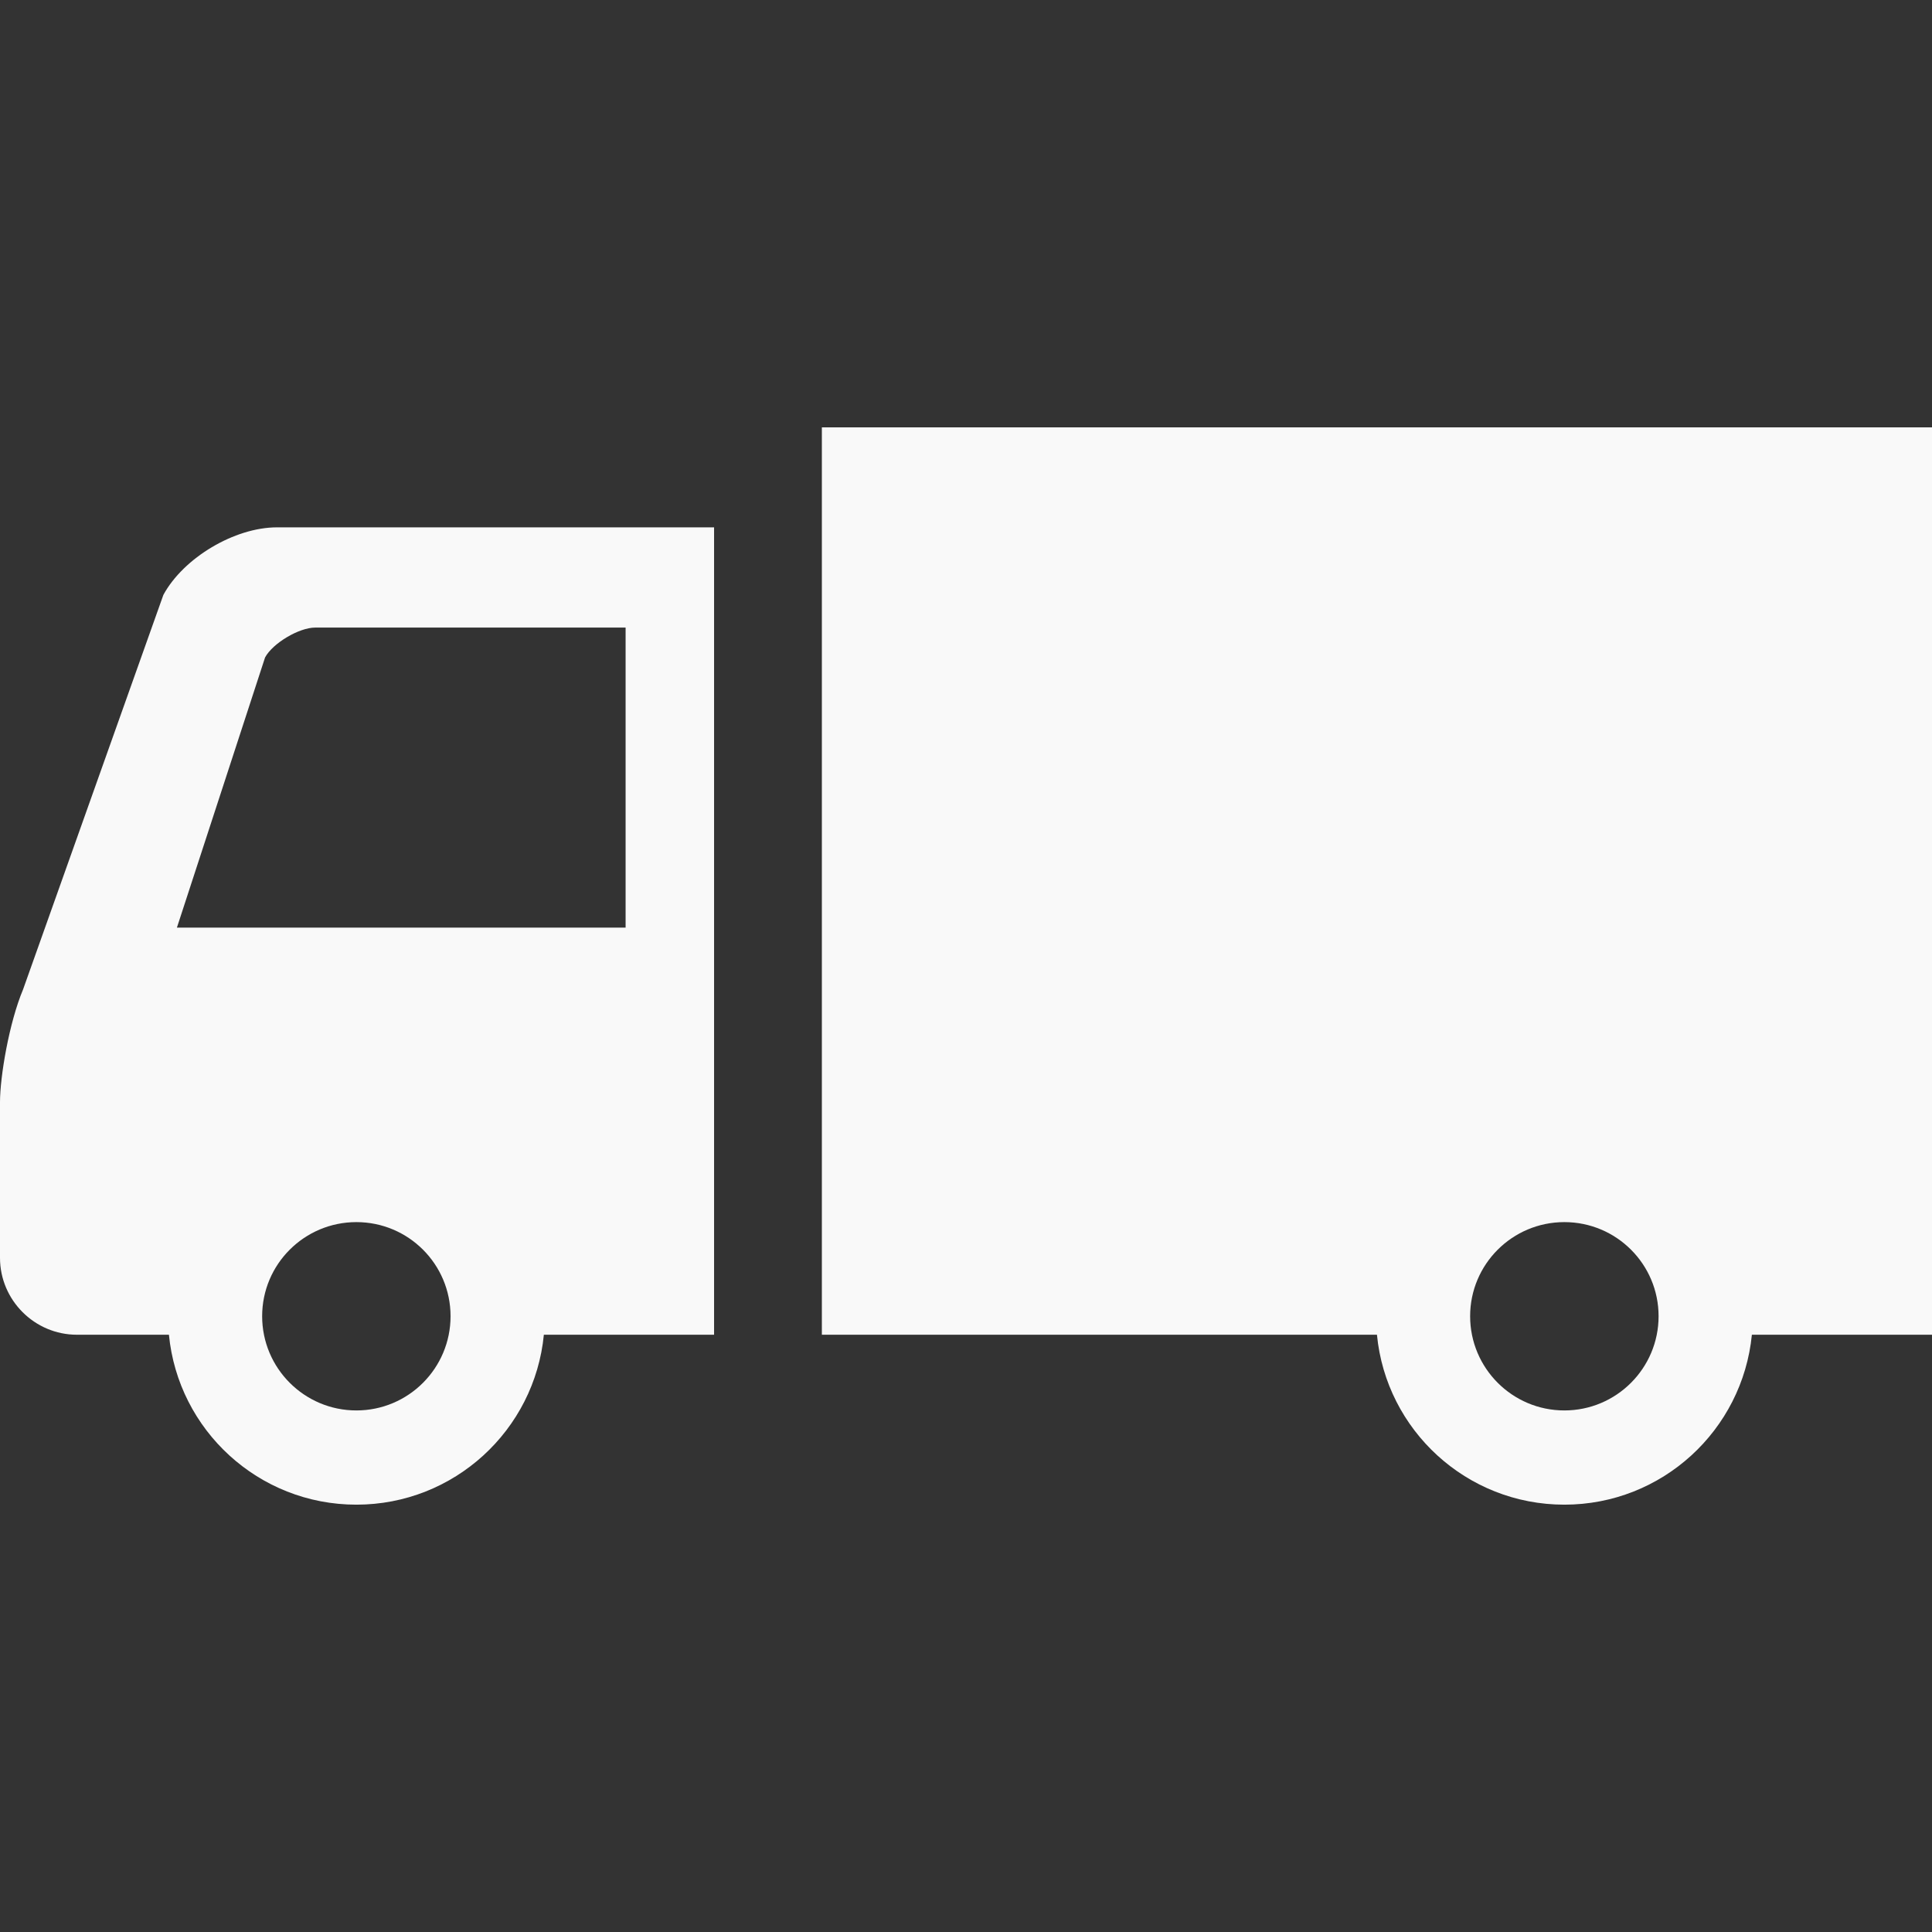 <svg width="48" height="48" viewBox="0 0 48 48" fill="none" xmlns="http://www.w3.org/2000/svg">
<rect x="0" y="0" width="48" height="48" fill="#333333" stroke="none"/>
<g clip-path="url(#clip0_110_1026)">
<path d="M4.059 14.78L0.573 24.583C0.226 25.409 0 26.748 0 27.385C0 28.022 0 31.251 0 31.251C0 32.3 0.858 33.161 1.91 33.161H4.197C4.427 35.531 6.423 37.383 8.854 37.383C11.284 37.383 13.282 35.531 13.512 33.161H17.741V13.102H6.88C5.83 13.102 4.56 13.857 4.059 14.78ZM8.854 35.042C7.562 35.042 6.513 33.993 6.513 32.701C6.513 31.409 7.562 30.363 8.854 30.363C10.147 30.363 11.194 31.409 11.194 32.701C11.194 33.993 10.147 35.042 8.854 35.042ZM15.543 15.592V23.047H4.395L6.586 16.333C6.778 15.979 7.43 15.592 7.831 15.592L15.543 15.592Z" fill="#F9F9F9"/>
<path d="M20.419 10.617V33.161H34.21C34.438 35.531 36.435 37.383 38.866 37.383C41.297 37.383 43.292 35.531 43.525 33.161H48.001V10.617H20.419ZM38.866 35.042C37.574 35.042 36.525 33.993 36.525 32.701C36.525 31.409 37.574 30.363 38.866 30.363C40.159 30.363 41.207 31.409 41.207 32.701C41.207 33.993 40.159 35.042 38.866 35.042Z" fill="#F9F9F9"/>
</g>
<defs>
<clipPath id="clip0_110_1026">
<rect width="48" height="48" fill="white"/>
</clipPath>
</defs>
</svg>
